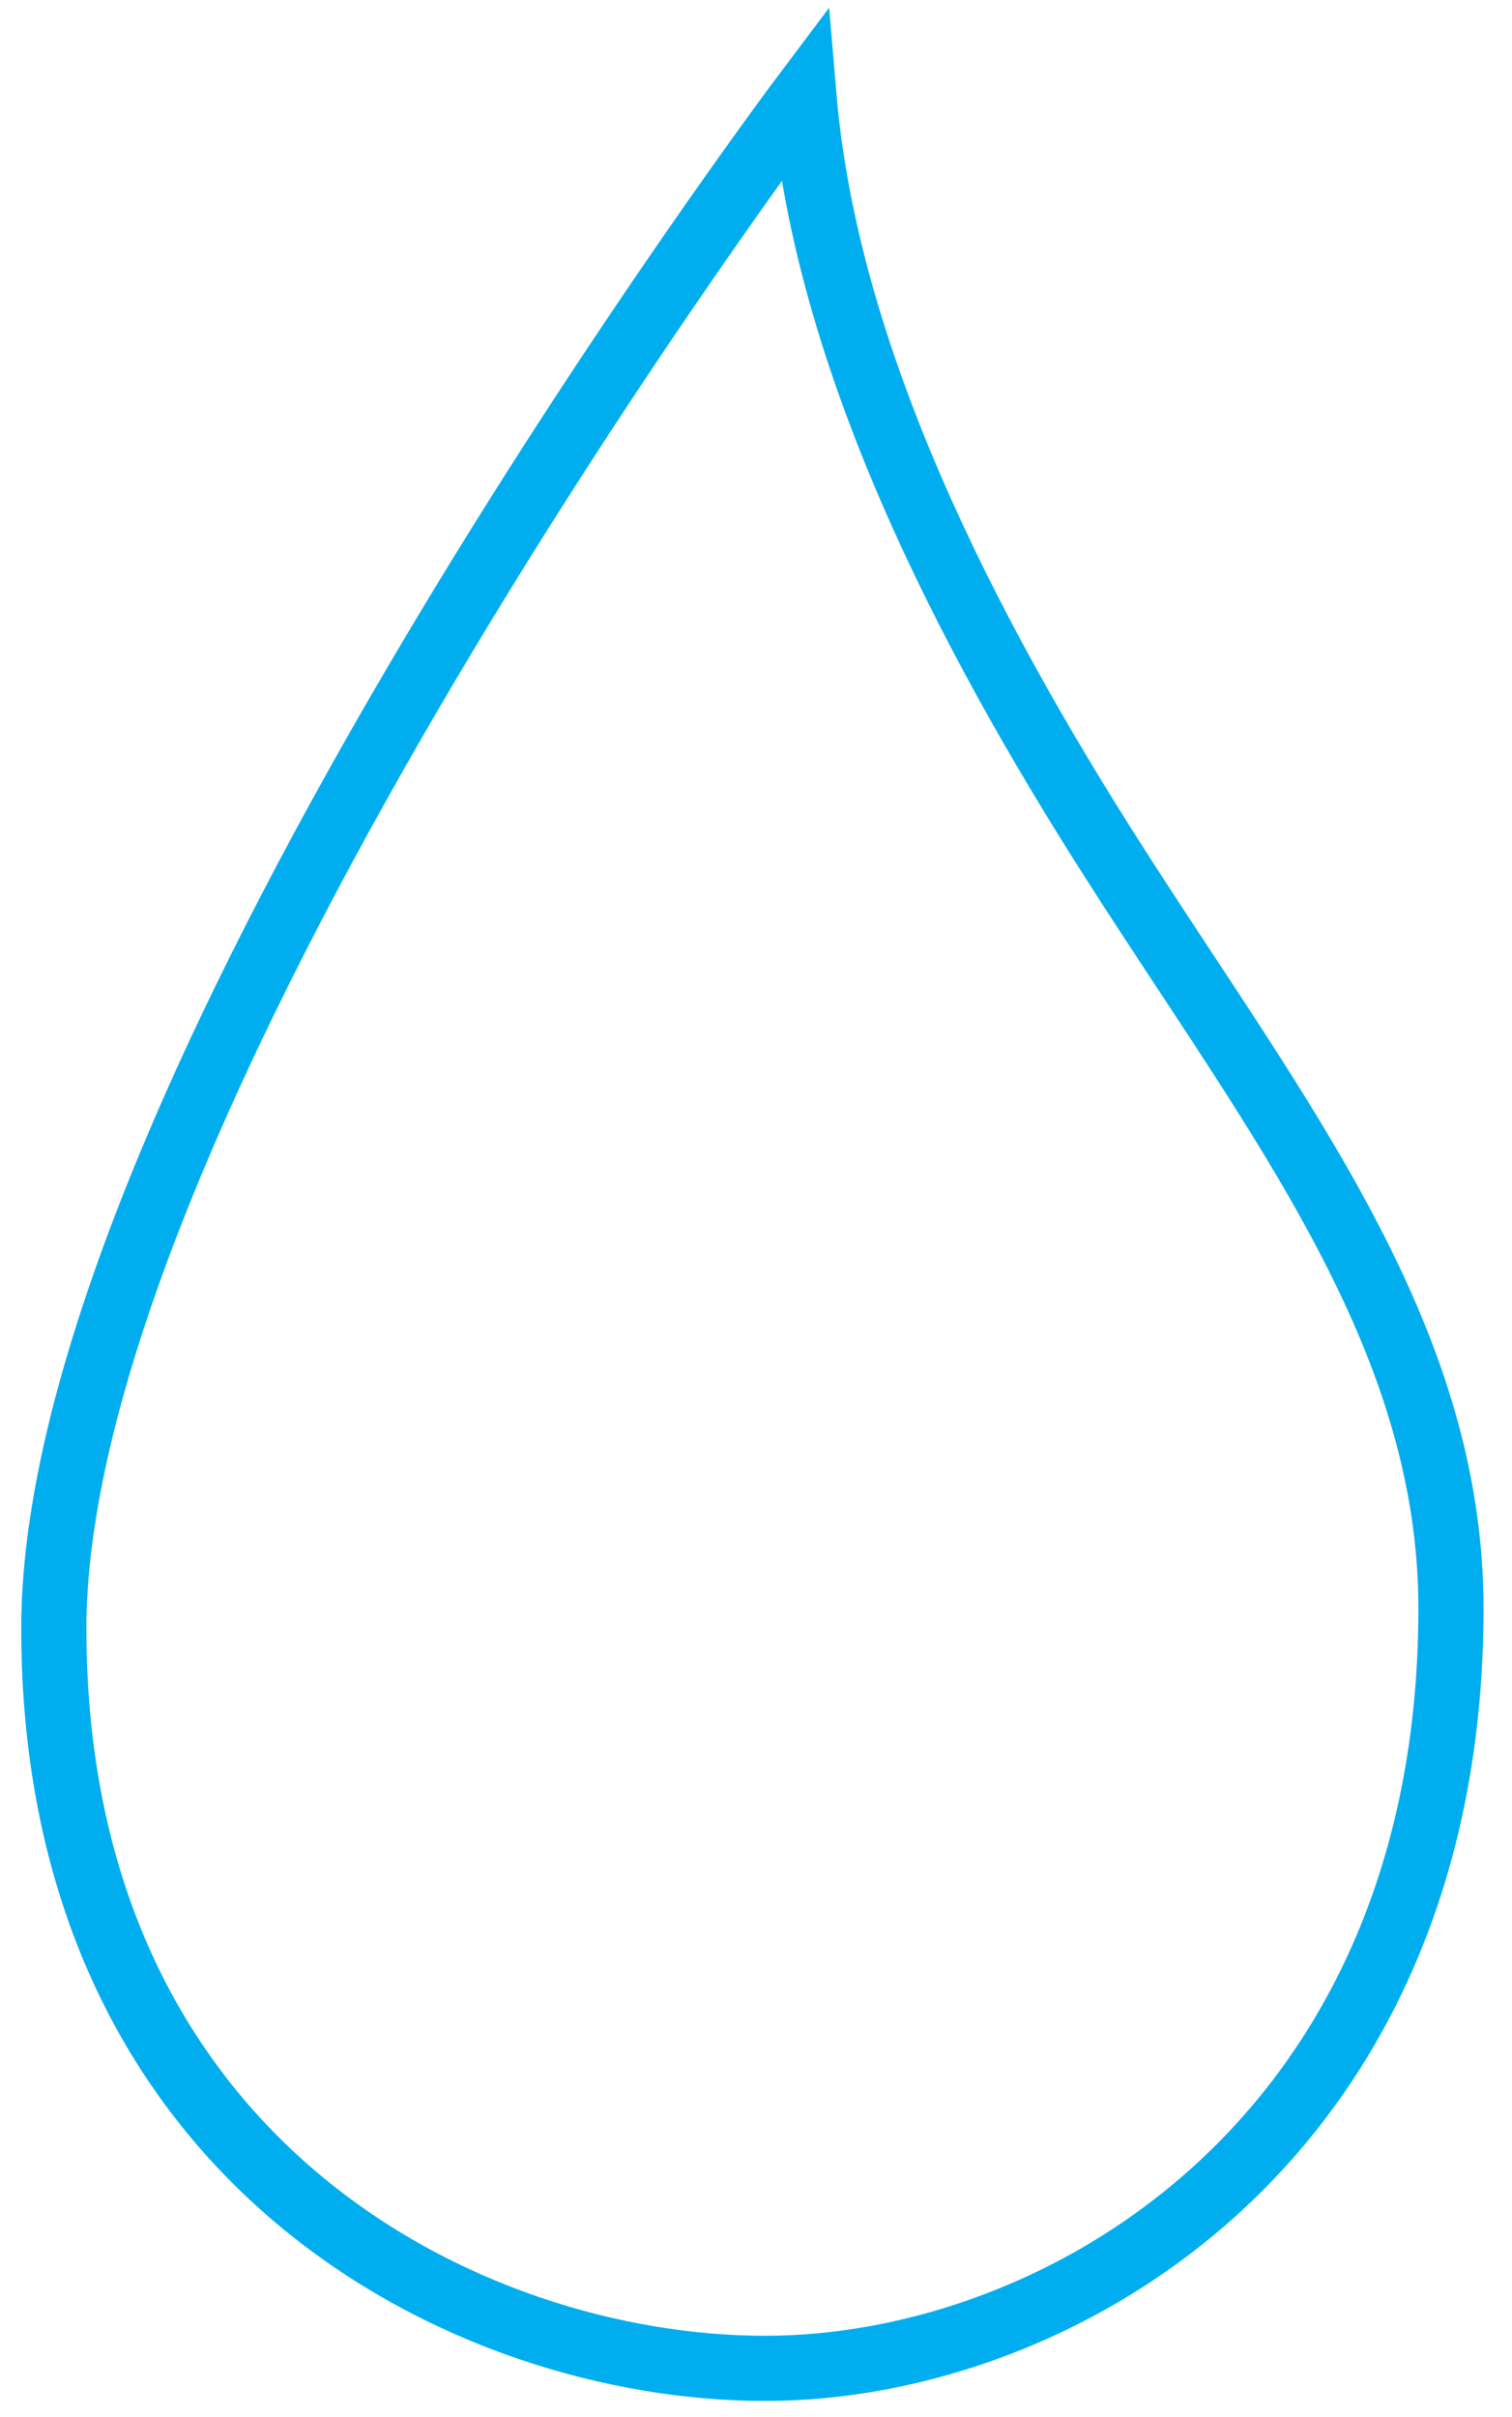 <?xml version="1.0" encoding="utf-8"?>
<!-- Generator: Adobe Illustrator 16.0.4, SVG Export Plug-In . SVG Version: 6.00 Build 0)  -->
<!DOCTYPE svg PUBLIC "-//W3C//DTD SVG 1.1//EN" "http://www.w3.org/Graphics/SVG/1.1/DTD/svg11.dtd">
<svg version="1.1" id="Layer_1" xmlns="http://www.w3.org/2000/svg" xmlns:xlink="http://www.w3.org/1999/xlink" x="0px" y="0px"
	 width="232.058px" height="370.957px" viewBox="0 0 232.058 370.957" enable-background="new 0 0 232.058 370.957"
	 xml:space="preserve">
<path fill="none" stroke="#00AEEF" stroke-width="10" stroke-miterlimit="10" d="M171.121,132.536
	c-23.142-36.172-44.358-77.788-47.747-117.871c0,0-115.115,153.086-115.115,235.227c0,82.124,63.568,113.565,109.181,113.565
	c45.663,0,105.25-35.494,105.25-116.622C222.69,204.842,195.956,171.437,171.121,132.536"/>
</svg>
